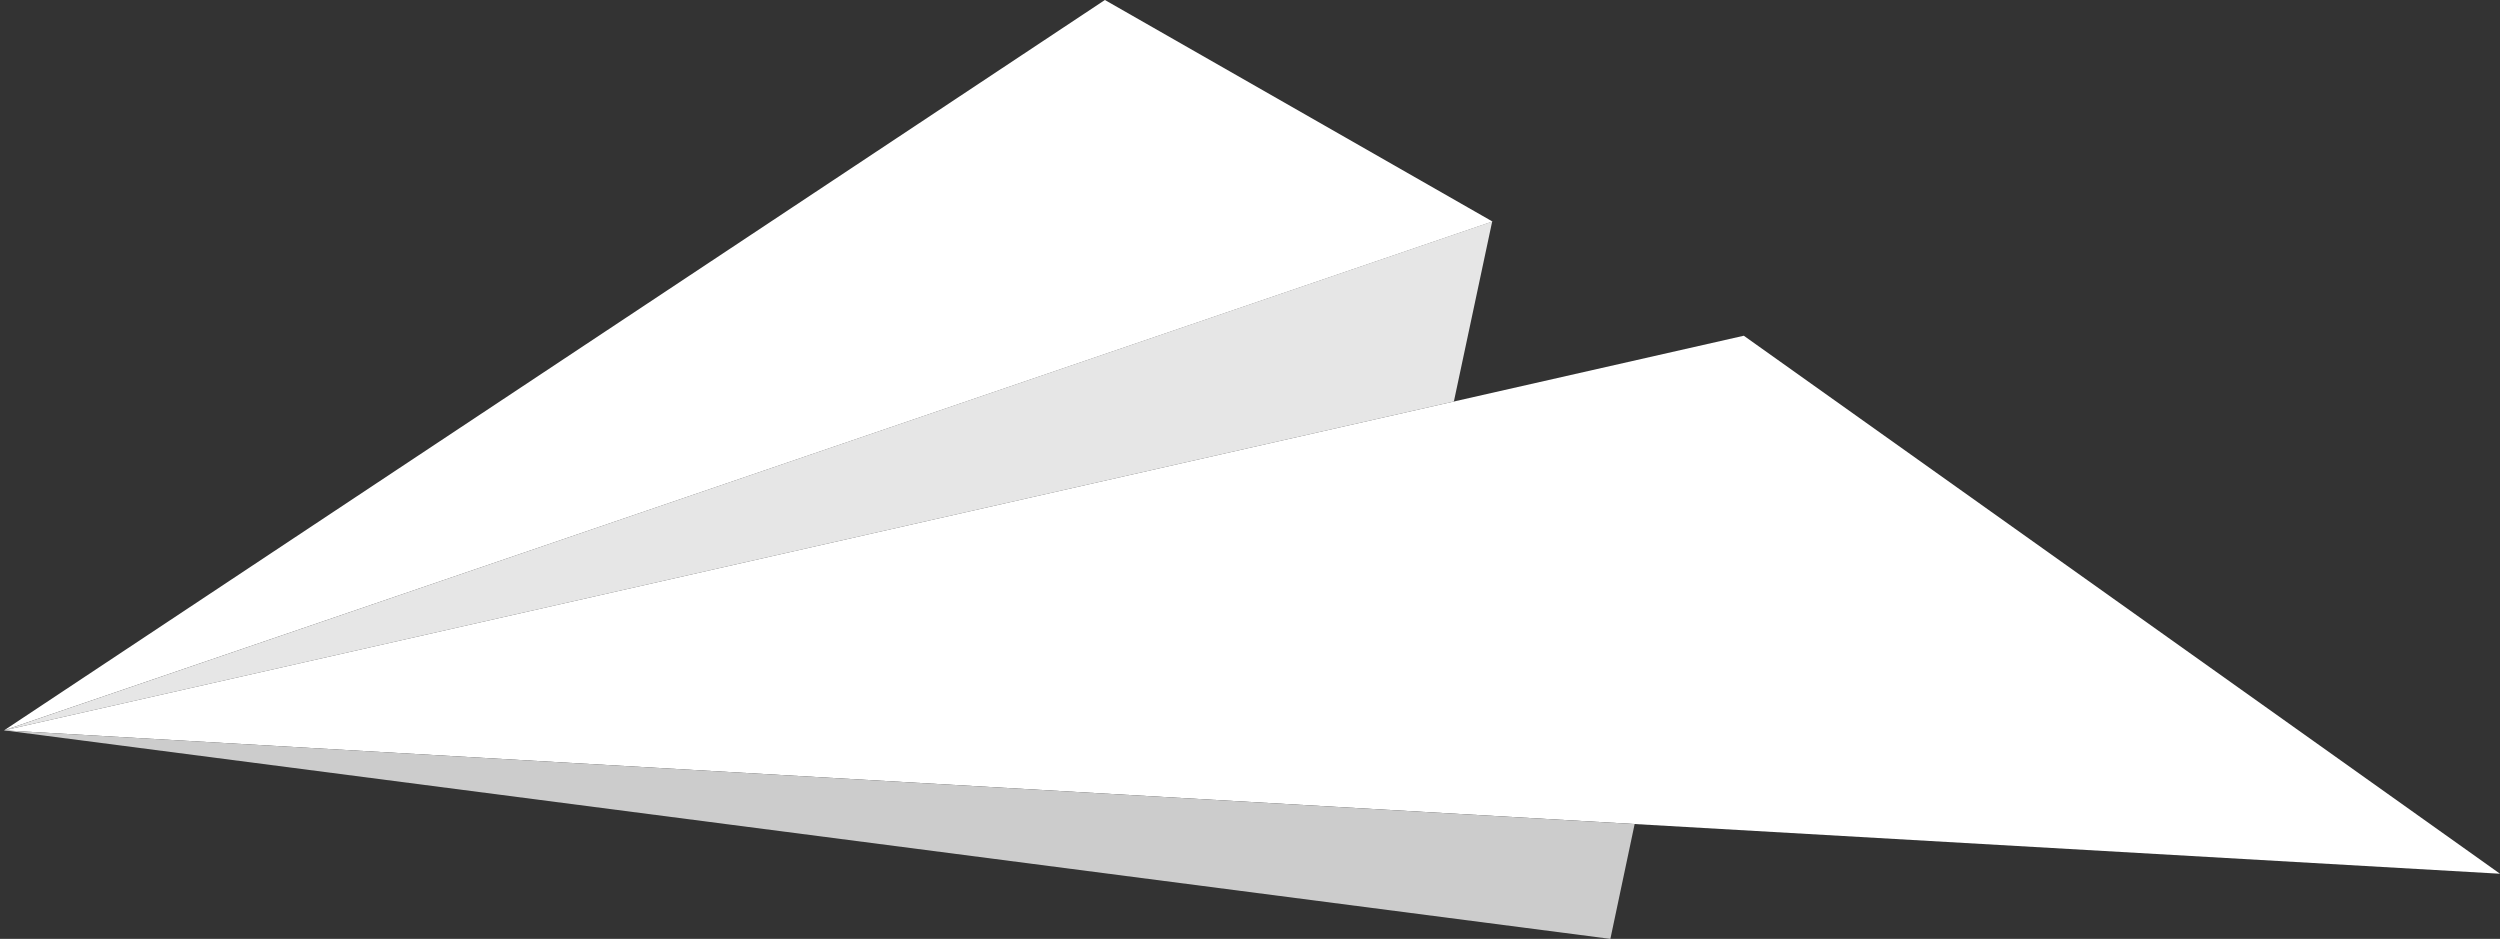 <?xml version="1.0" encoding="utf-8"?>
<!-- Generator: Adobe Illustrator 16.0.0, SVG Export Plug-In . SVG Version: 6.00 Build 0)  -->
<!DOCTYPE svg PUBLIC "-//W3C//DTD SVG 1.1//EN" "http://www.w3.org/Graphics/SVG/1.1/DTD/svg11.dtd">
<svg version="1.1" id="圖層_1" xmlns="http://www.w3.org/2000/svg" xmlns:xlink="http://www.w3.org/1999/xlink" x="0px" y="0px"
	 width="169.315px" height="63.587px" viewBox="0 0 169.315 63.587" enable-background="new 0 0 169.315 63.587"
	 xml:space="preserve">
<rect x="0" y="0" width="169.315" height="63.587" fill="#333333" stroke="none"/>
<g>
	<polygon fill="#FFFFFF" points="0.274,49.465 74.83,0 101.083,15.005 	"/>
	<polygon fill="#E6E6E6" points="0.274,49.465 101.06,15 98.465,27.193 	"/>
	<polygon fill="#FFFFFF" points="0.274,49.465 169.315,59.175 118.101,22.738 	"/>
	<polygon fill="#CCCCCC" points="109.064,63.587 110.708,55.809 0.264,49.463 	"/>
</g>
</svg>
